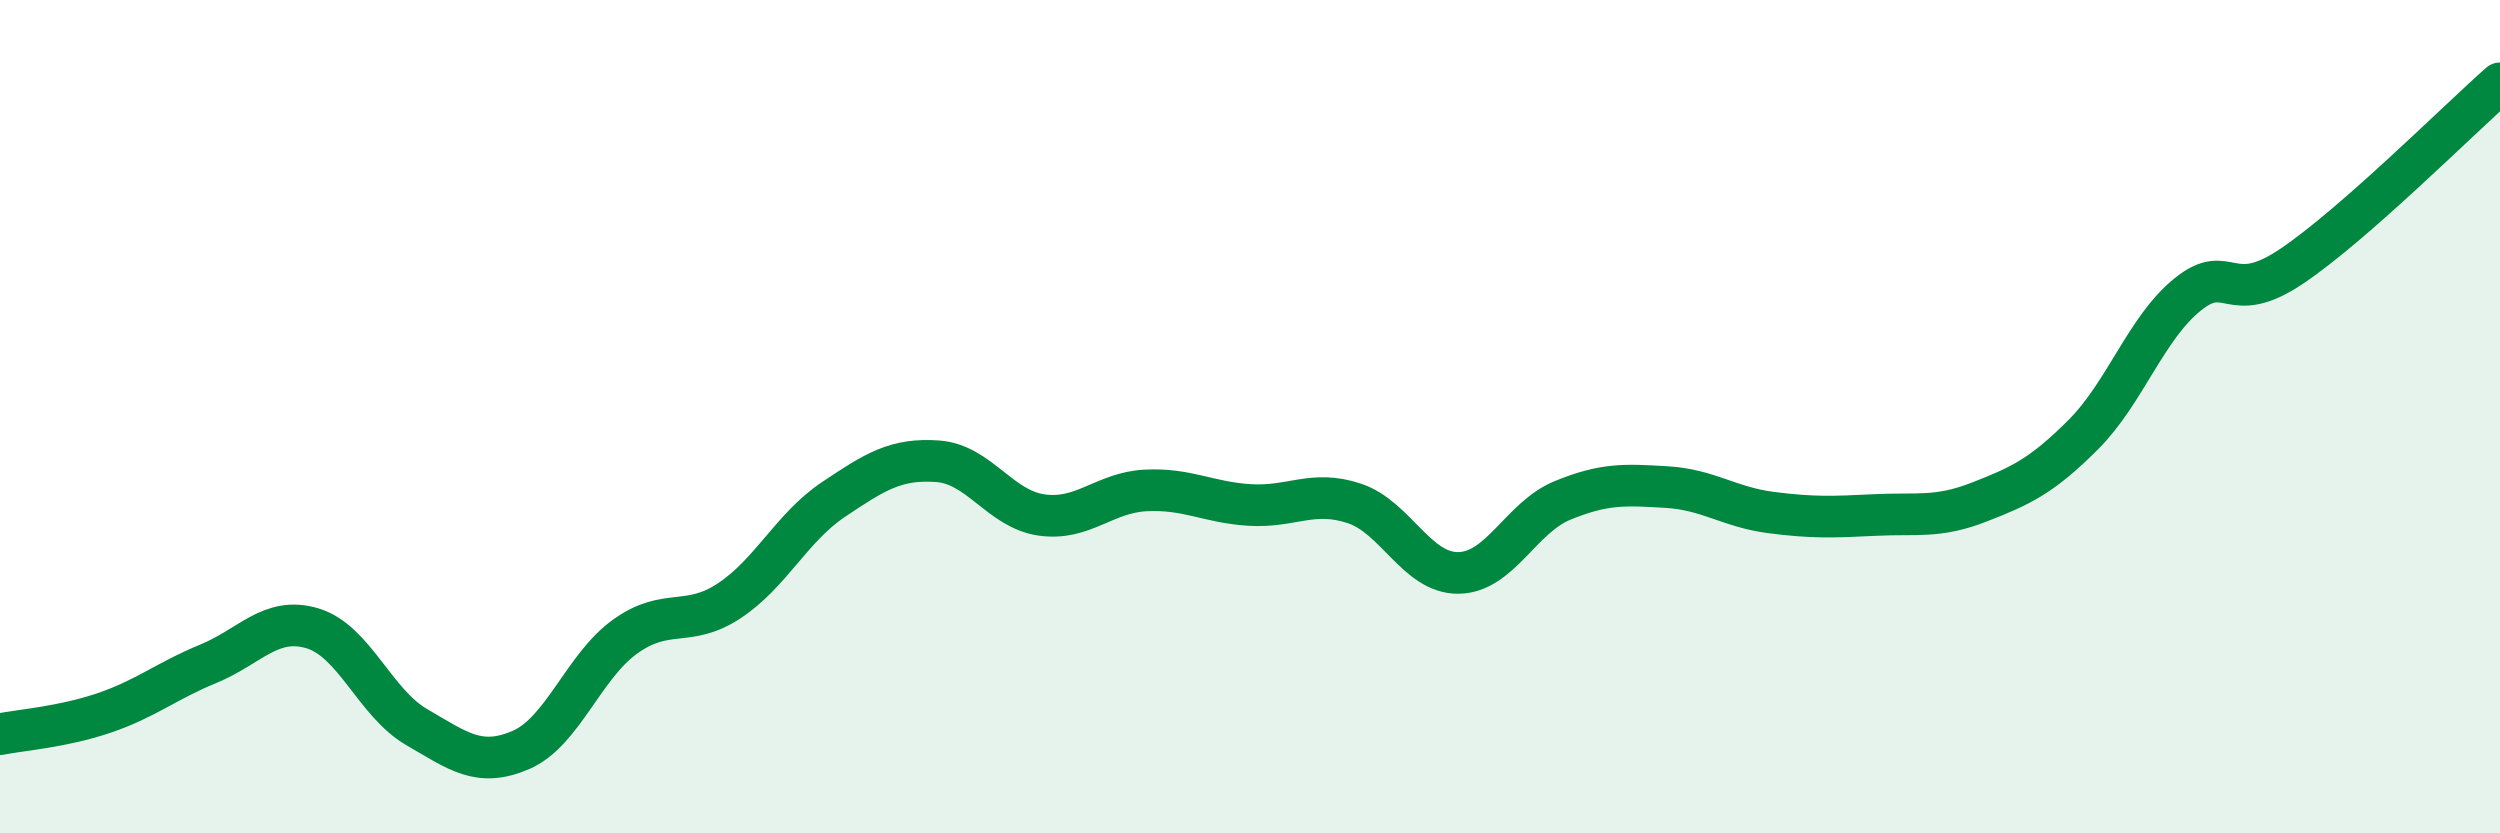 
    <svg width="60" height="20" viewBox="0 0 60 20" xmlns="http://www.w3.org/2000/svg">
      <path
        d="M 0,17.62 C 0.5,17.52 1.5,17.45 2.5,17.11 C 3.5,16.77 4,16.34 5,15.93 C 6,15.52 6.5,14.78 7.5,15.08 C 8.5,15.38 9,16.87 10,17.45 C 11,18.03 11.5,18.43 12.5,18 C 13.5,17.57 14,16 15,15.28 C 16,14.56 16.5,15.08 17.5,14.42 C 18.5,13.76 19,12.66 20,11.99 C 21,11.32 21.5,11 22.5,11.07 C 23.5,11.14 24,12.22 25,12.36 C 26,12.5 26.5,11.82 27.5,11.77 C 28.5,11.72 29,12.06 30,12.12 C 31,12.18 31.5,11.75 32.5,12.08 C 33.5,12.41 34,13.76 35,13.75 C 36,13.74 36.5,12.42 37.5,12.01 C 38.5,11.6 39,11.63 40,11.69 C 41,11.75 41.5,12.17 42.5,12.3 C 43.5,12.43 44,12.41 45,12.36 C 46,12.31 46.5,12.44 47.5,12.05 C 48.5,11.66 49,11.43 50,10.43 C 51,9.43 51.5,7.88 52.5,7.07 C 53.5,6.26 53.5,7.4 55,6.39 C 56.5,5.38 59,2.88 60,2L60 20L0 20Z"
        fill="#008740"
        opacity="0.1"
        stroke-linecap="round"
        stroke-linejoin="round"
      />
      <path
        d="M 0,17.62 C 0.5,17.52 1.5,17.45 2.5,17.11 C 3.5,16.77 4,16.34 5,15.93 C 6,15.52 6.5,14.78 7.5,15.08 C 8.5,15.38 9,16.87 10,17.45 C 11,18.03 11.5,18.43 12.5,18 C 13.5,17.57 14,16 15,15.28 C 16,14.56 16.5,15.08 17.5,14.42 C 18.5,13.76 19,12.66 20,11.99 C 21,11.32 21.5,11 22.5,11.07 C 23.5,11.14 24,12.22 25,12.36 C 26,12.5 26.5,11.82 27.5,11.77 C 28.5,11.72 29,12.06 30,12.12 C 31,12.18 31.5,11.75 32.5,12.08 C 33.5,12.41 34,13.76 35,13.75 C 36,13.74 36.5,12.42 37.5,12.01 C 38.5,11.6 39,11.63 40,11.69 C 41,11.75 41.5,12.17 42.5,12.3 C 43.5,12.43 44,12.41 45,12.36 C 46,12.31 46.5,12.44 47.5,12.05 C 48.5,11.66 49,11.43 50,10.43 C 51,9.43 51.5,7.88 52.5,7.07 C 53.5,6.26 53.5,7.4 55,6.39 C 56.5,5.38 59,2.88 60,2"
        stroke="#008740"
        stroke-width="1"
        fill="none"
        stroke-linecap="round"
        stroke-linejoin="round"
      />
    </svg>
  